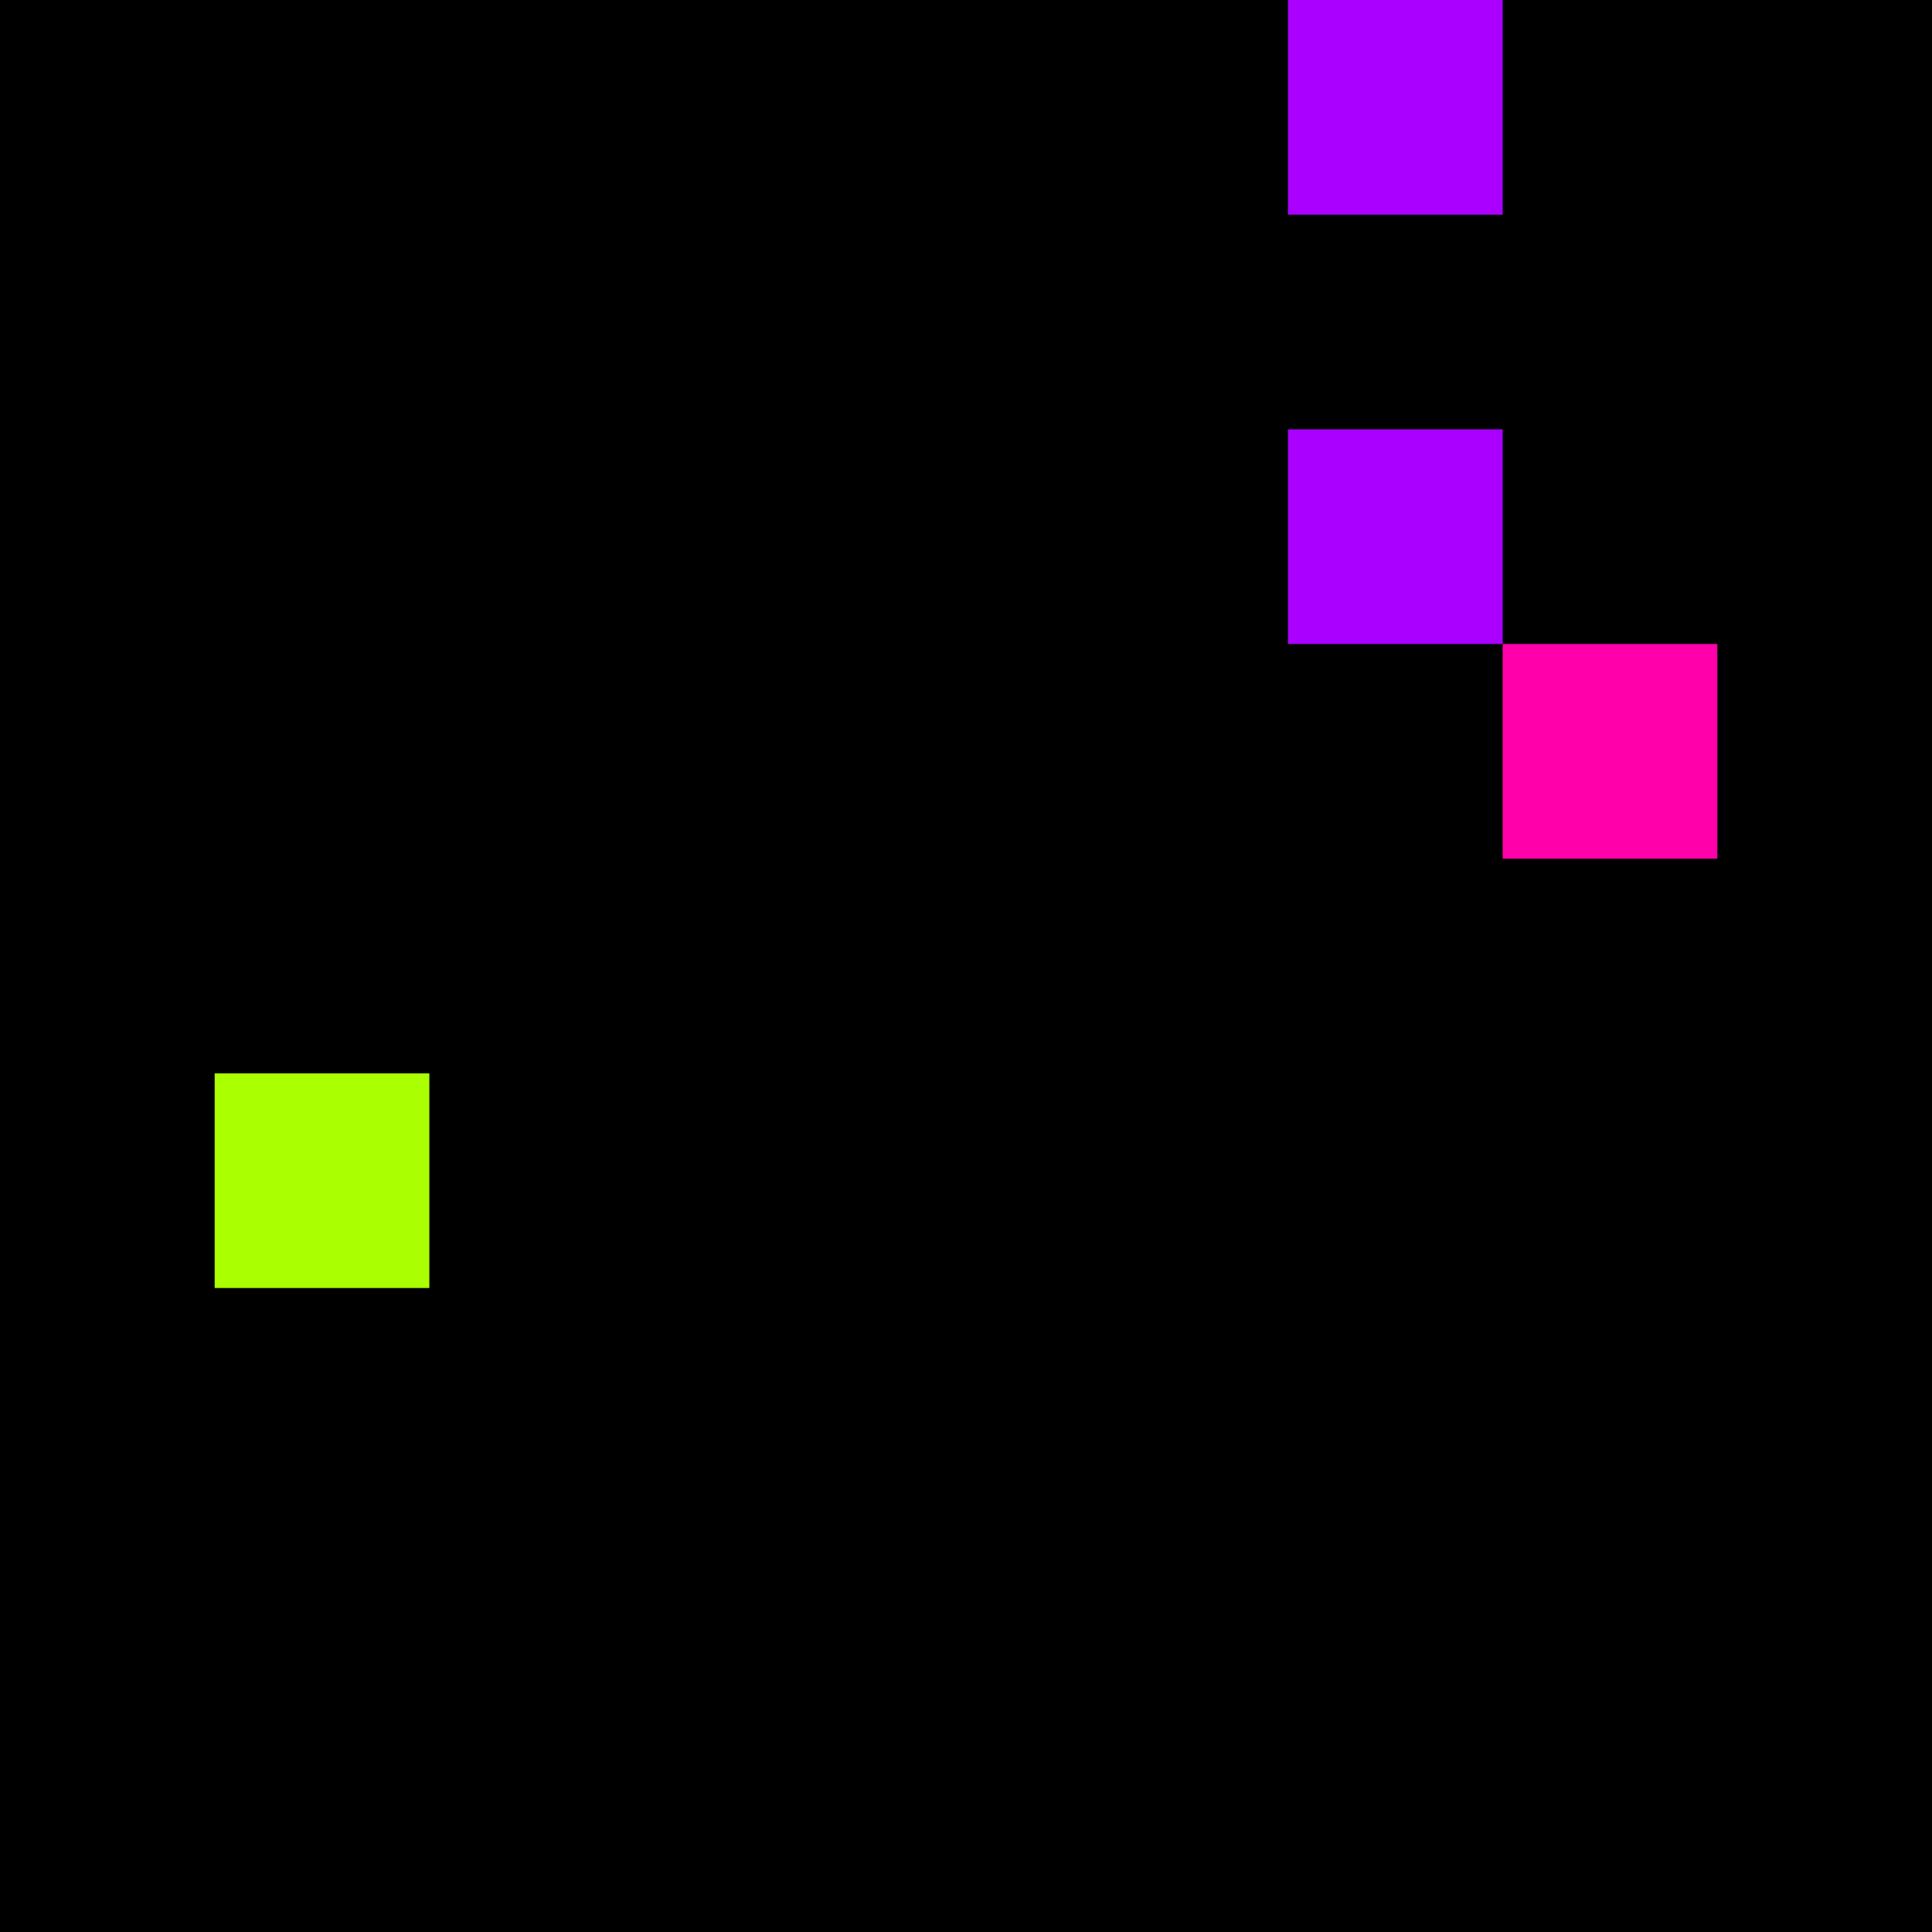<svg xmlns="http://www.w3.org/2000/svg" version="1.1" viewBox="0 0 900 900" width="100%" height="100%" style="background:#000"><title>Primes #975</title><rect width="900" height="900" fill="#000"/><g transform="translate(600,0)"><title>78901</title><path id="_78901" d="M0 100H100V0H0V100Z" fill="#a0f" shape-rendering="geometricPrecision"><animate attributeName="d" values="M38.2 61.8H100V0H38.2V0Z;M-38.2 138.2H100V0H-38.2V0Z;M38.2 61.8H100V0H38.2V0Z" repeatCount="indefinite" calcMode="spline" keySplines=".4 0 .6 1;.4 0 .6 1" dur="78901ms" begin="t78901.click" end="click"/></path><path id="t78901" d="M0 100H100V0H0V100Z" fill-opacity="0"><animate attributeName="d" values="M0 0H0V0H0V0Z" begin="click" end="_78901.click"/></path></g><g transform="translate(600,200)"><title>78919</title><path id="_78919" d="M0 100H100V0H0V100Z" fill="#a0f" shape-rendering="geometricPrecision"><animate attributeName="d" values="M38.2 61.8H100V0H38.2V0Z;M-38.2 138.2H100V0H-38.2V0Z;M38.2 61.8H100V0H38.2V0Z" repeatCount="indefinite" calcMode="spline" keySplines=".4 0 .6 1;.4 0 .6 1" dur="78919ms" begin="t78919.click" end="click"/></path><path id="t78919" d="M0 100H100V0H0V100Z" fill-opacity="0"><animate attributeName="d" values="M0 0H0V0H0V0Z" begin="click" end="_78919.click"/></path></g><g transform="translate(700,300)"><title>78929</title><path id="_78929" d="M0 100H100V0H0V100Z" fill="#f0a" shape-rendering="geometricPrecision"><animate attributeName="d" values="M0 100H61.8V38.2H0V0Z;M0 100H138.2V-38.2H0V0Z;M0 100H61.8V38.2H0V0Z" repeatCount="indefinite" calcMode="spline" keySplines=".4 0 .6 1;.4 0 .6 1" dur="78929ms" begin="0s;t78929.click" end="click"/></path><path id="t78929" d="M0 0H0V0H0V0Z" fill-opacity="0"><animate attributeName="d" values="M0 100H100V0H0V100Z" begin="_78929.click" end="click"/></path></g><g transform="translate(100,500)"><title>78941</title><path id="_78941" d="M0 100H100V0H0V100Z" fill="#af0" shape-rendering="geometricPrecision"><animate attributeName="d" values="M0 100H61.8V38.2H0V0Z;M0 100H138.2V-38.2H0V0Z;M0 100H61.8V38.2H0V0Z" repeatCount="indefinite" calcMode="spline" keySplines=".4 0 .6 1;.4 0 .6 1" dur="78941ms" begin="0s;t78941.click" end="click"/></path><path id="t78941" d="M0 0H0V0H0V0Z" fill-opacity="0"><animate attributeName="d" values="M0 100H100V0H0V100Z" begin="_78941.click" end="click"/></path></g></svg>
